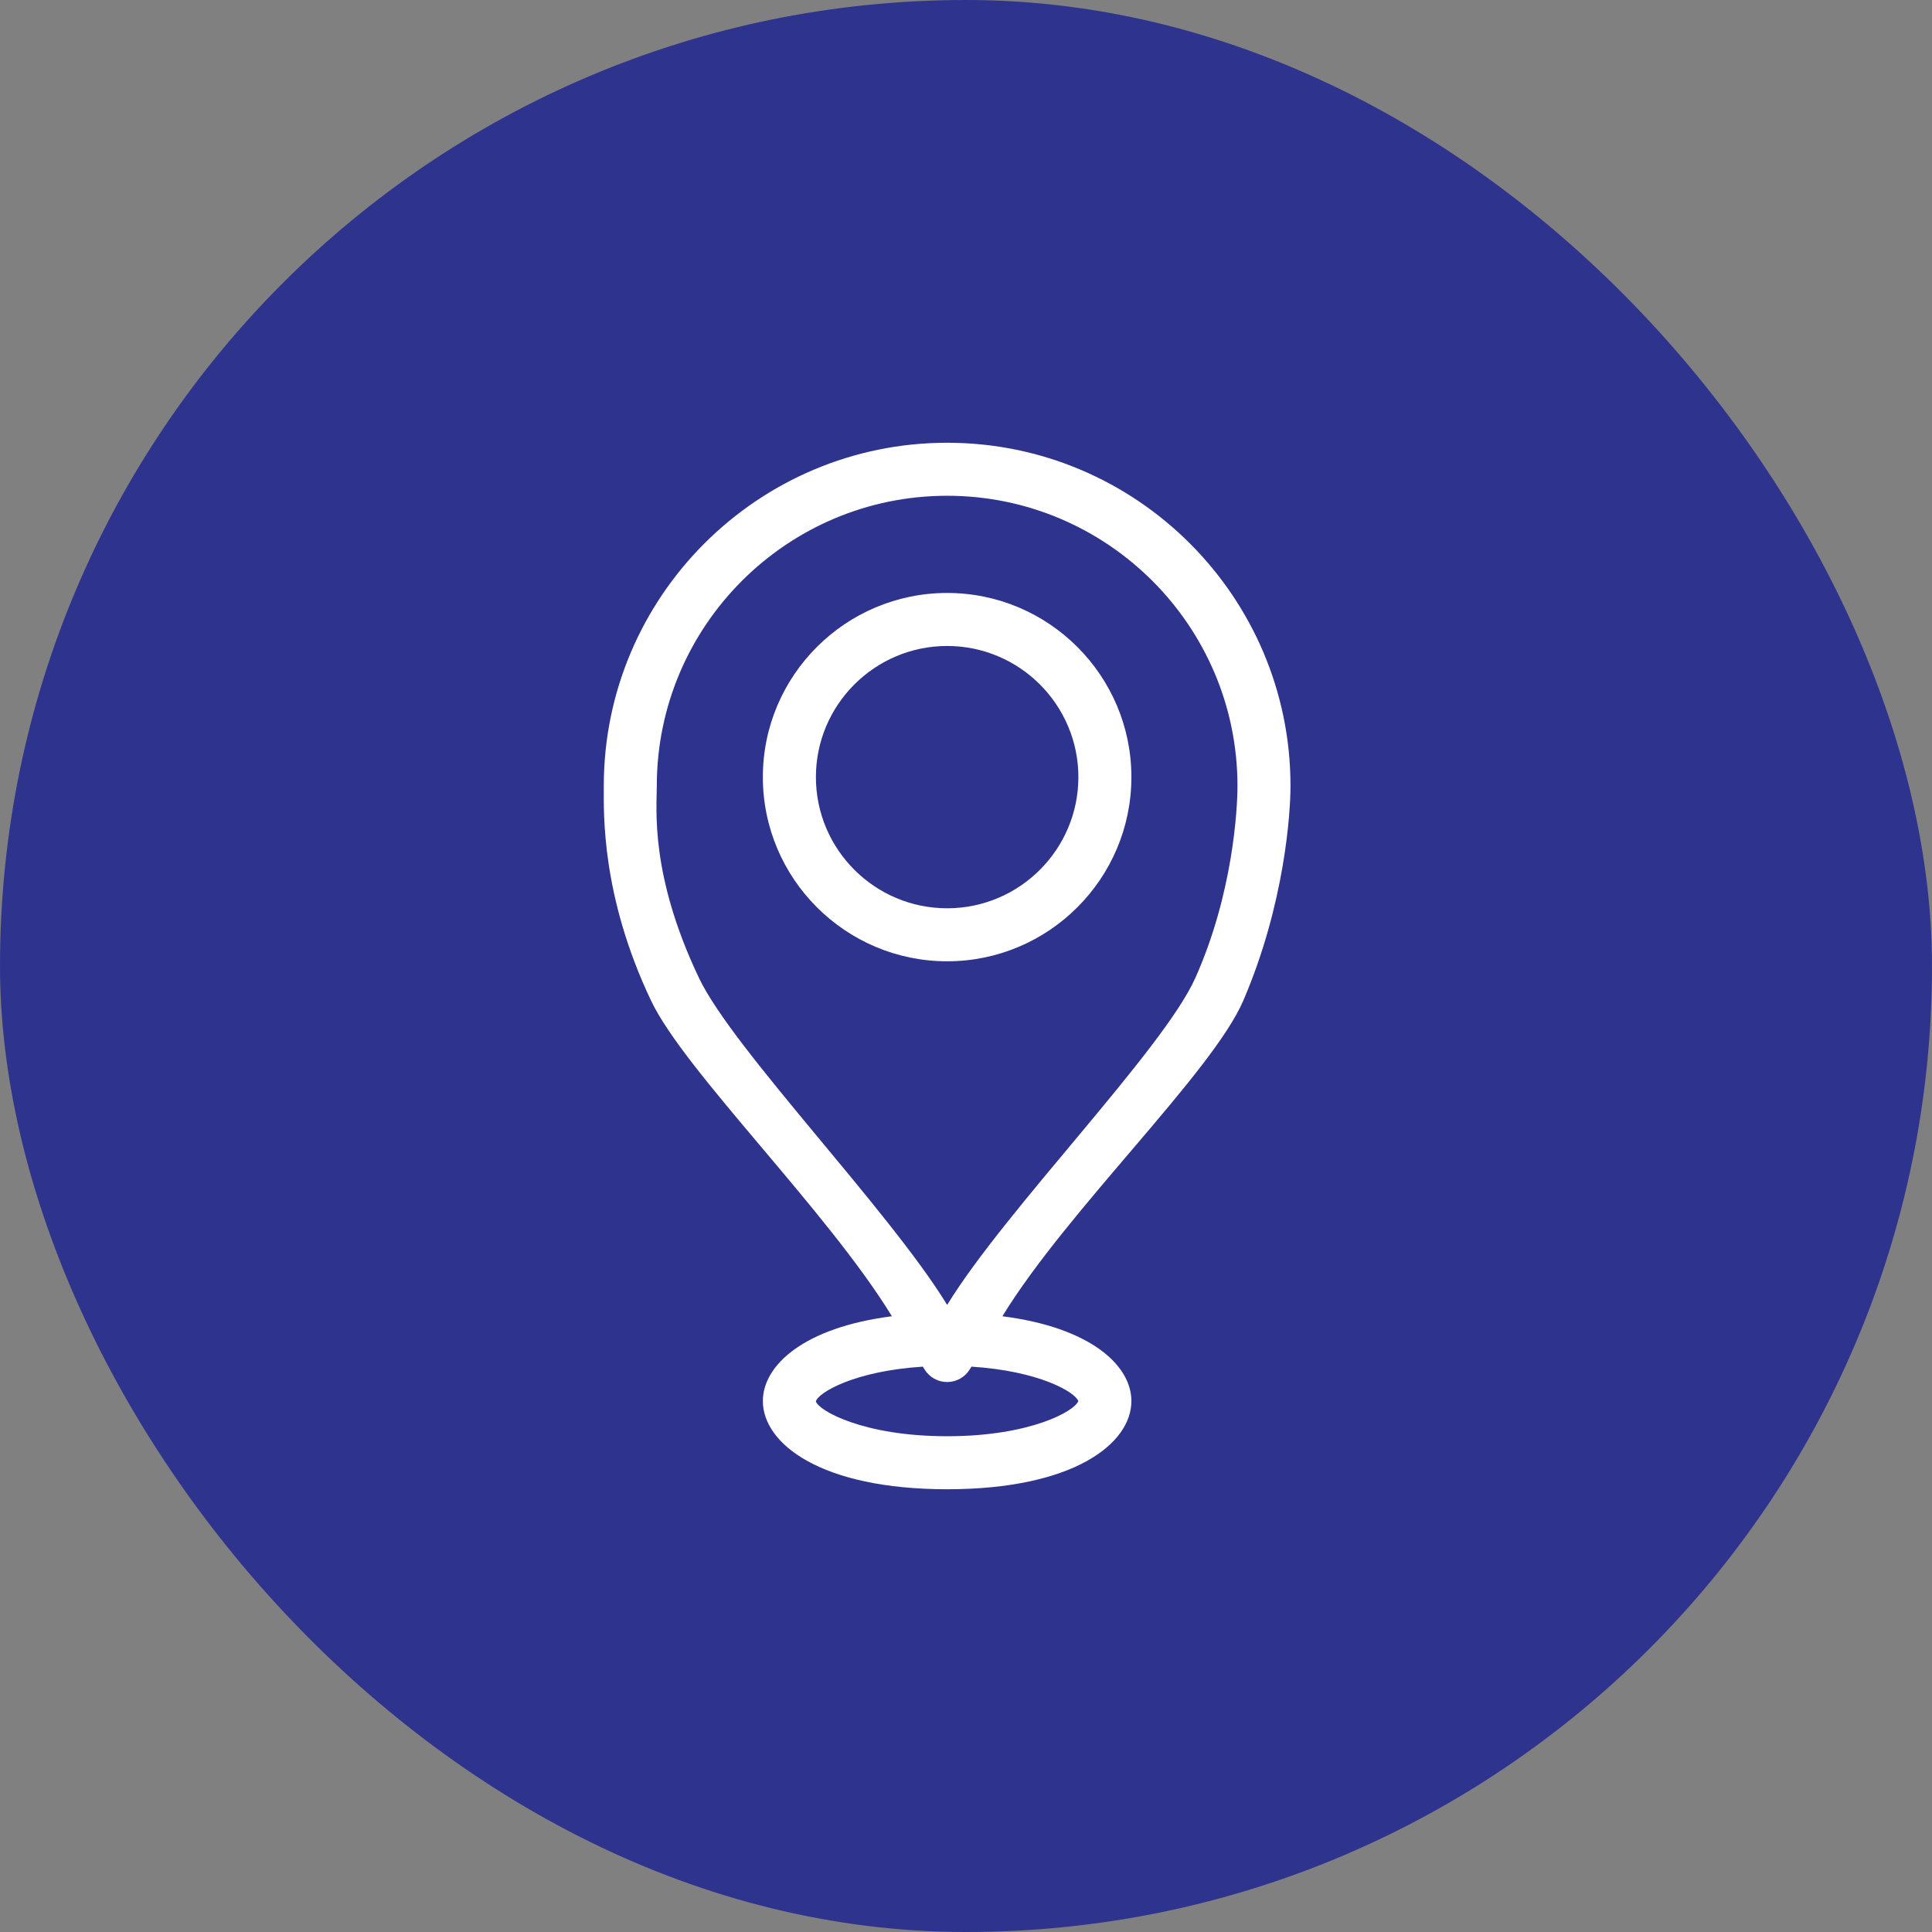 <?xml version="1.0" encoding="UTF-8"?> <svg xmlns="http://www.w3.org/2000/svg" width="48" height="48" viewBox="0 0 48 48" fill="none"><rect x="0" y="0" width="48" height="48" fill="#808080" stroke="none"/><rect width="48" height="48" rx="24" fill="#2E348D"></rect><path d="M32.062 19.526C32.062 14.825 28.235 11 23.532 11C18.828 11 15.001 14.825 15.001 19.526C15.001 20.203 14.932 22.243 16.174 24.858C17.01 26.619 20.539 30.056 22.159 32.702C19.97 32.981 18.953 33.922 18.953 34.809C18.953 35.864 20.386 37 23.532 37C26.677 37 28.109 35.864 28.109 34.809C28.109 33.922 27.093 32.981 24.904 32.702C26.523 30.056 30.12 26.649 30.89 24.858C31.918 22.463 32.062 20.203 32.062 19.526ZM26.79 34.809C26.701 35.058 25.6 35.683 23.532 35.683C21.439 35.683 20.336 35.043 20.27 34.817C20.329 34.599 21.229 34.061 22.928 33.954C22.948 33.986 22.963 34.011 22.971 34.024C23.09 34.218 23.303 34.336 23.532 34.336C23.76 34.336 23.972 34.218 24.092 34.024C24.1 34.011 24.115 33.986 24.135 33.954C25.812 34.06 26.71 34.585 26.79 34.809ZM29.7 24.292C28.898 26.089 24.992 30.037 23.532 32.42C22.072 30.037 18.207 26.07 17.363 24.292C16.145 21.729 16.318 20.106 16.318 19.526C16.318 15.551 19.554 12.317 23.532 12.317C27.509 12.317 30.745 15.551 30.745 19.526C30.745 20.106 30.631 22.206 29.7 24.292Z" fill="white"></path><path d="M23.532 14.732C21.007 14.732 18.953 16.784 18.953 19.307C18.953 21.83 21.007 23.883 23.532 23.883C26.056 23.883 28.109 21.83 28.109 19.307C28.109 16.785 26.056 14.732 23.532 14.732ZM23.532 22.566C21.733 22.566 20.271 21.104 20.271 19.307C20.271 17.511 21.733 16.049 23.532 16.049C25.329 16.049 26.792 17.511 26.792 19.307C26.792 21.104 25.329 22.566 23.532 22.566Z" fill="white"></path></svg> 
